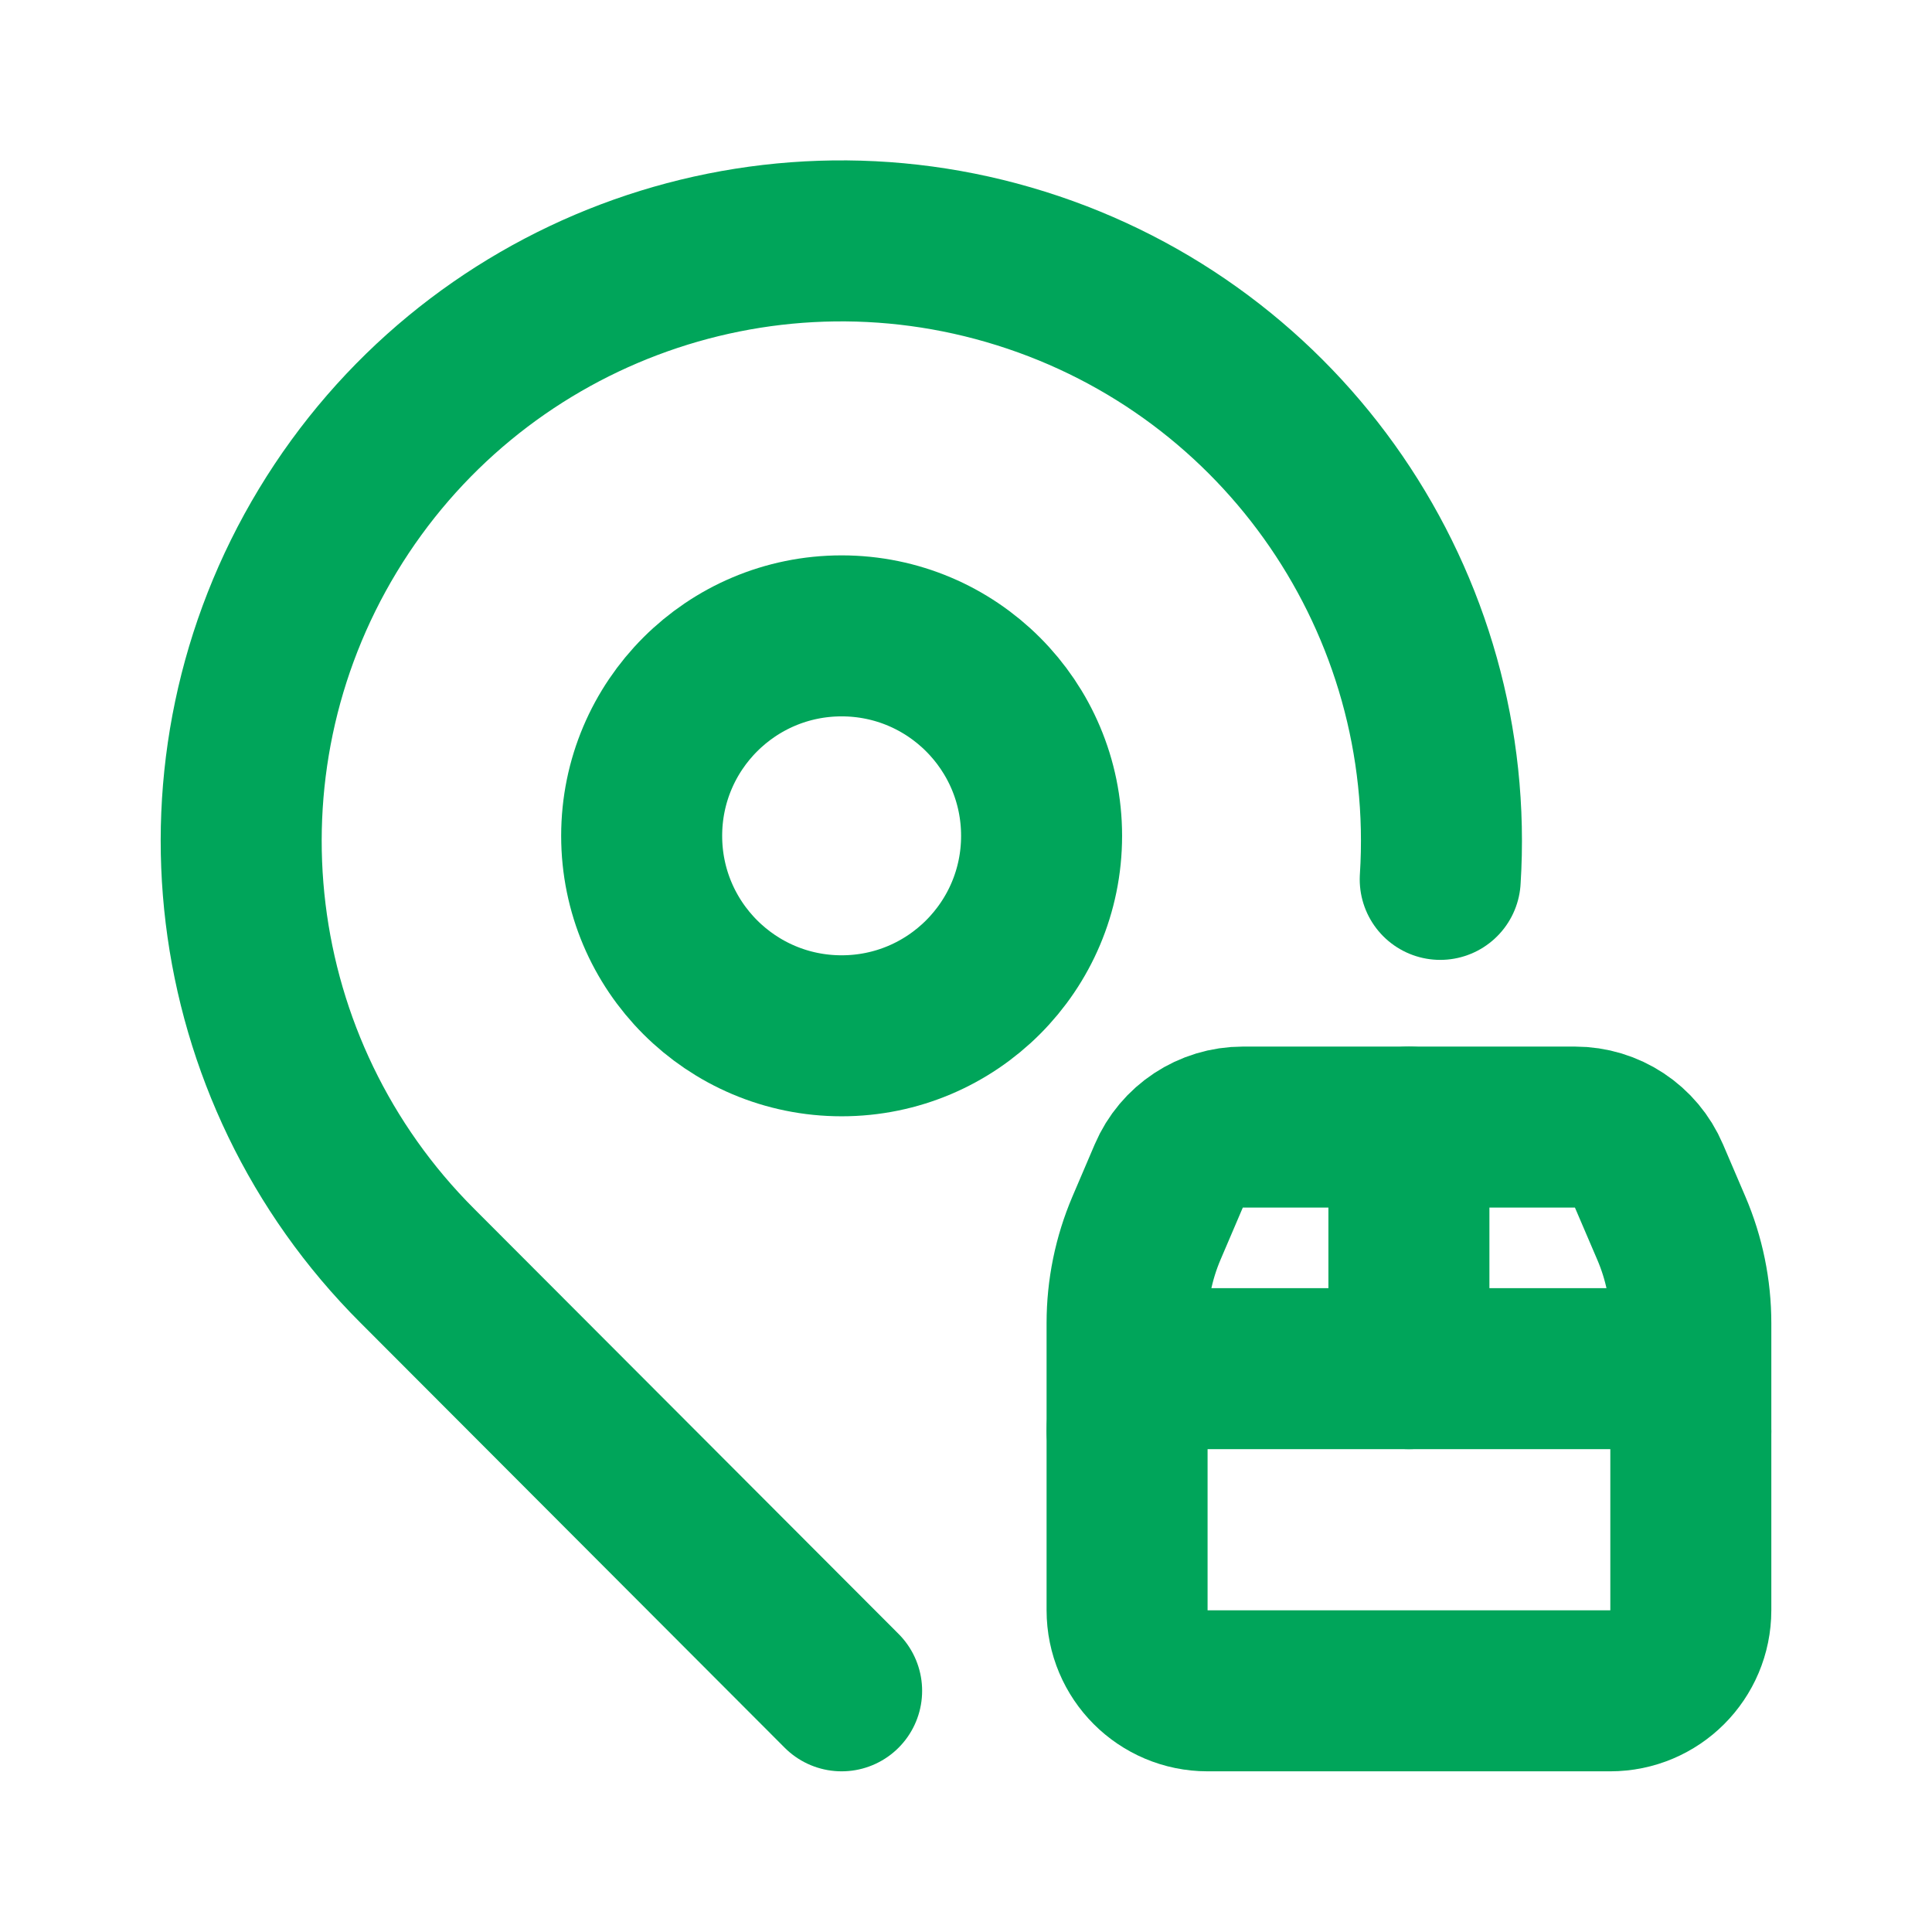 <svg width="24" height="24" viewBox="0 0 24 24" fill="none" xmlns="http://www.w3.org/2000/svg">
<path fill-rule="evenodd" clip-rule="evenodd" d="M10.455 12.867C11.827 12.867 12.939 11.755 12.939 10.383C12.939 9.011 11.827 7.899 10.455 7.899C9.083 7.899 7.971 9.011 7.971 10.383C7.971 11.755 9.083 12.867 10.455 12.867Z" stroke="#00A55A" stroke-width="2" stroke-linecap="round" stroke-linejoin="round"/>
<path d="M17.891 10.924C18.11 7.496 15.96 4.362 12.683 3.335C9.406 2.307 5.851 3.65 4.073 6.589C2.295 9.527 2.755 13.3 5.186 15.726L10.455 21.004" stroke="#00A55A" stroke-width="2" stroke-linecap="round" stroke-linejoin="round"/>
<path d="M17.502 14.001V17.002" stroke="#00A55A" stroke-width="2" stroke-linecap="round" stroke-linejoin="round"/>
<path d="M21.004 17.78C21.004 17.351 20.655 17.002 20.225 17.002H14.779C14.349 17.002 14.001 17.351 14.001 17.78" stroke="#00A55A" stroke-width="2" stroke-linecap="round" stroke-linejoin="round"/>
<path fill-rule="evenodd" clip-rule="evenodd" d="M15.001 21.004H20.003C20.556 21.004 21.004 20.556 21.004 20.003V16.437C21.004 16.031 20.922 15.63 20.762 15.257L20.484 14.608C20.327 14.24 19.965 14.001 19.565 14.001H15.439C15.039 14.001 14.676 14.24 14.519 14.608L14.242 15.256C14.083 15.629 14.001 16.03 14.001 16.436V20.003C14.001 20.556 14.449 21.004 15.001 21.004Z" stroke="#00A55A" stroke-width="2" stroke-linecap="round" stroke-linejoin="round"/>
</svg>
